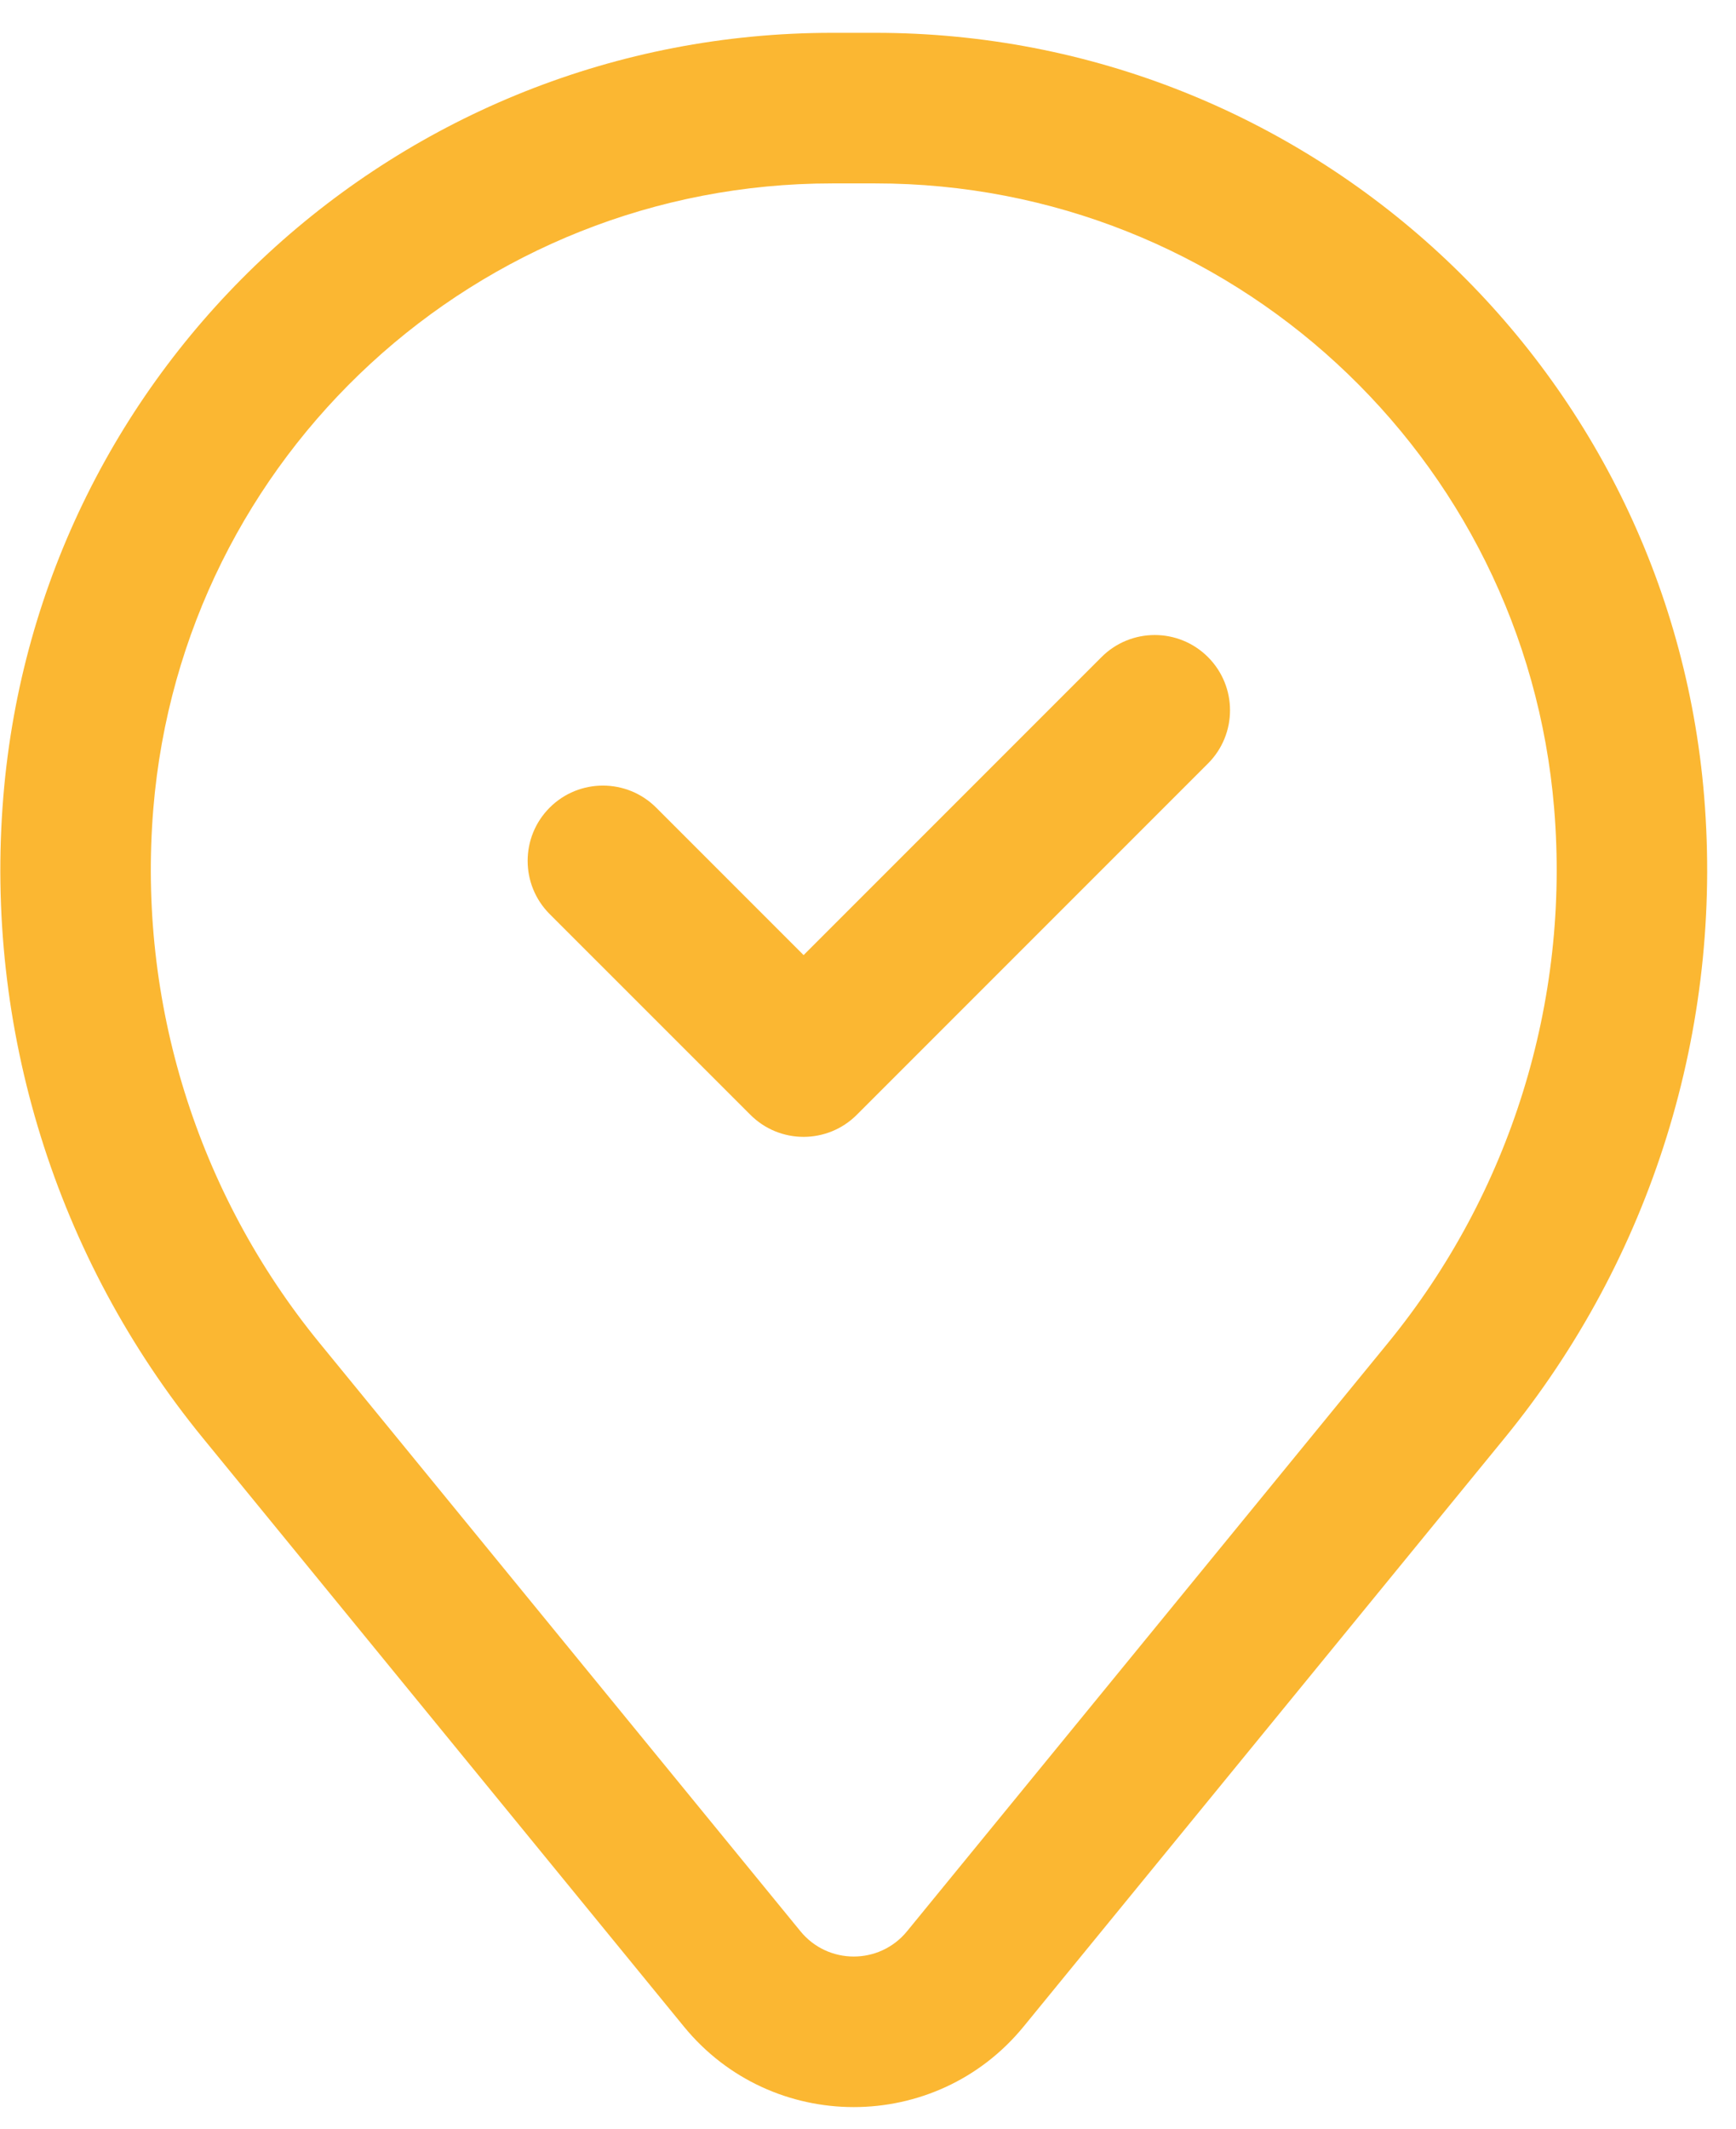 <svg width="31" height="38" viewBox="0 0 31 38" fill="none" xmlns="http://www.w3.org/2000/svg">
    <path fill-rule="evenodd" clip-rule="evenodd" d="M21.571 11.73C22.096 12.255 22.096 13.105 21.571 13.63L15.3 19.901C14.775 20.426 13.924 20.426 13.4 19.901L9.816 16.318C9.291 15.793 9.291 14.942 9.816 14.417C10.341 13.893 11.192 13.893 11.717 14.417L14.35 17.05L19.67 11.73C20.195 11.205 21.046 11.205 21.571 11.73Z" fill="#FBB732"/>
    <path fill-rule="evenodd" clip-rule="evenodd" d="M0.06 14.215C0.695 6.514 7.131 0.586 14.859 0.586H15.633C23.36 0.586 29.796 6.514 30.431 14.215C30.772 18.352 29.494 22.461 26.866 25.674L18.279 36.177C16.711 38.094 13.78 38.094 12.212 36.177L3.625 25.674C0.997 22.461 -0.281 18.352 0.06 14.215ZM14.859 3.274C8.529 3.274 3.258 8.128 2.738 14.436C2.455 17.879 3.518 21.298 5.705 23.973L14.293 34.475C14.785 35.078 15.706 35.078 16.198 34.475L24.786 23.973C26.973 21.298 28.037 17.879 27.753 14.436C27.233 8.128 21.962 3.274 15.633 3.274H14.859Z" fill="#FBB732"/>
</svg>
